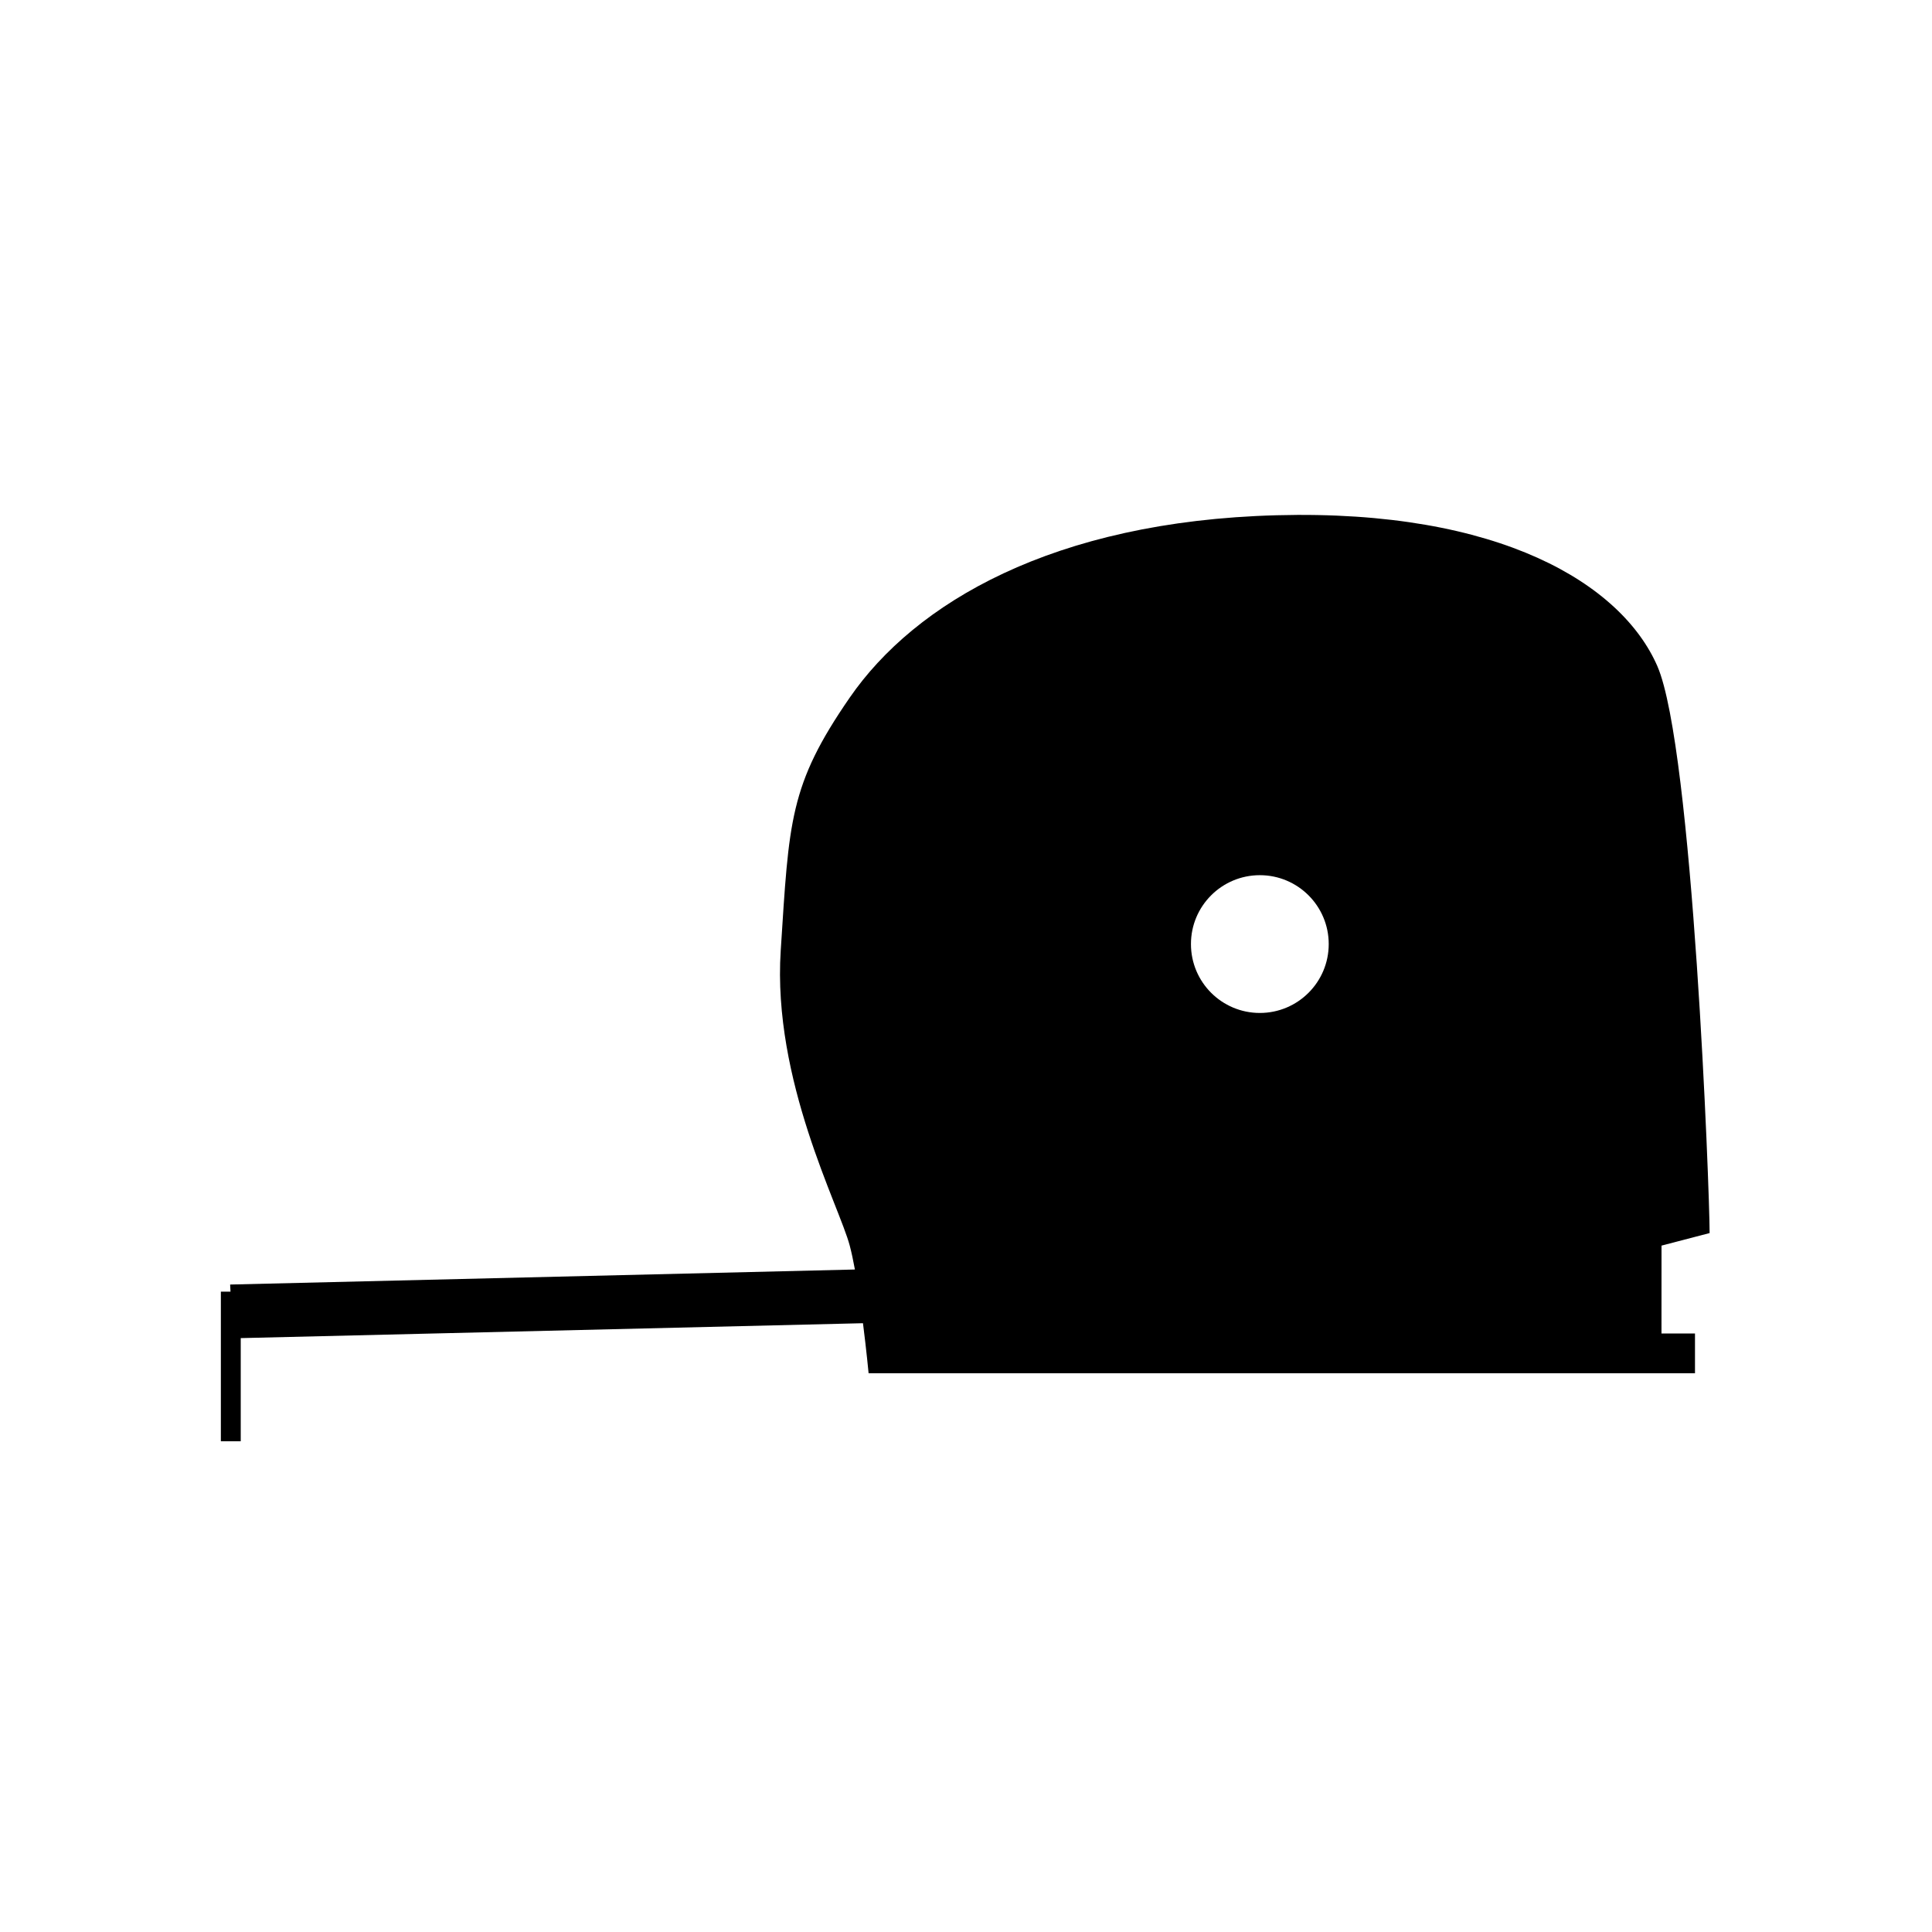 <?xml version="1.0" encoding="UTF-8"?>
<!-- Uploaded to: ICON Repo, www.svgrepo.com, Generator: ICON Repo Mixer Tools -->
<svg fill="#000000" width="800px" height="800px" version="1.1" viewBox="144 144 512 512" xmlns="http://www.w3.org/2000/svg">
 <path d="m584.32 474.1 12.746-3.324c0-11.09-4.434-128.63-13.852-150.25-9.43-21.625-41.594-41.586-100.91-39.98-59.324 1.594-95.871 23.336-113.1 48.305-16.082 23.281-16.082 32.707-18.305 67.082s15.523 67.637 18.293 78.176c0.473 1.789 0.938 3.965 1.367 6.324l-165.57 3.984 0.098 1.891h-2.555v39.645h5.266v-27.34l164.9-3.949c0.926 7.281 1.492 13.27 1.492 13.27l219-0.004v-10.535h-8.879zm-106.45-61.656c-10.086 0-18.262-8.176-18.254-18.258-0.012-10.078 8.172-18.254 18.254-18.254 10.086 0 18.258 8.176 18.254 18.254 0 10.086-8.176 18.258-18.254 18.258z"/>
</svg>